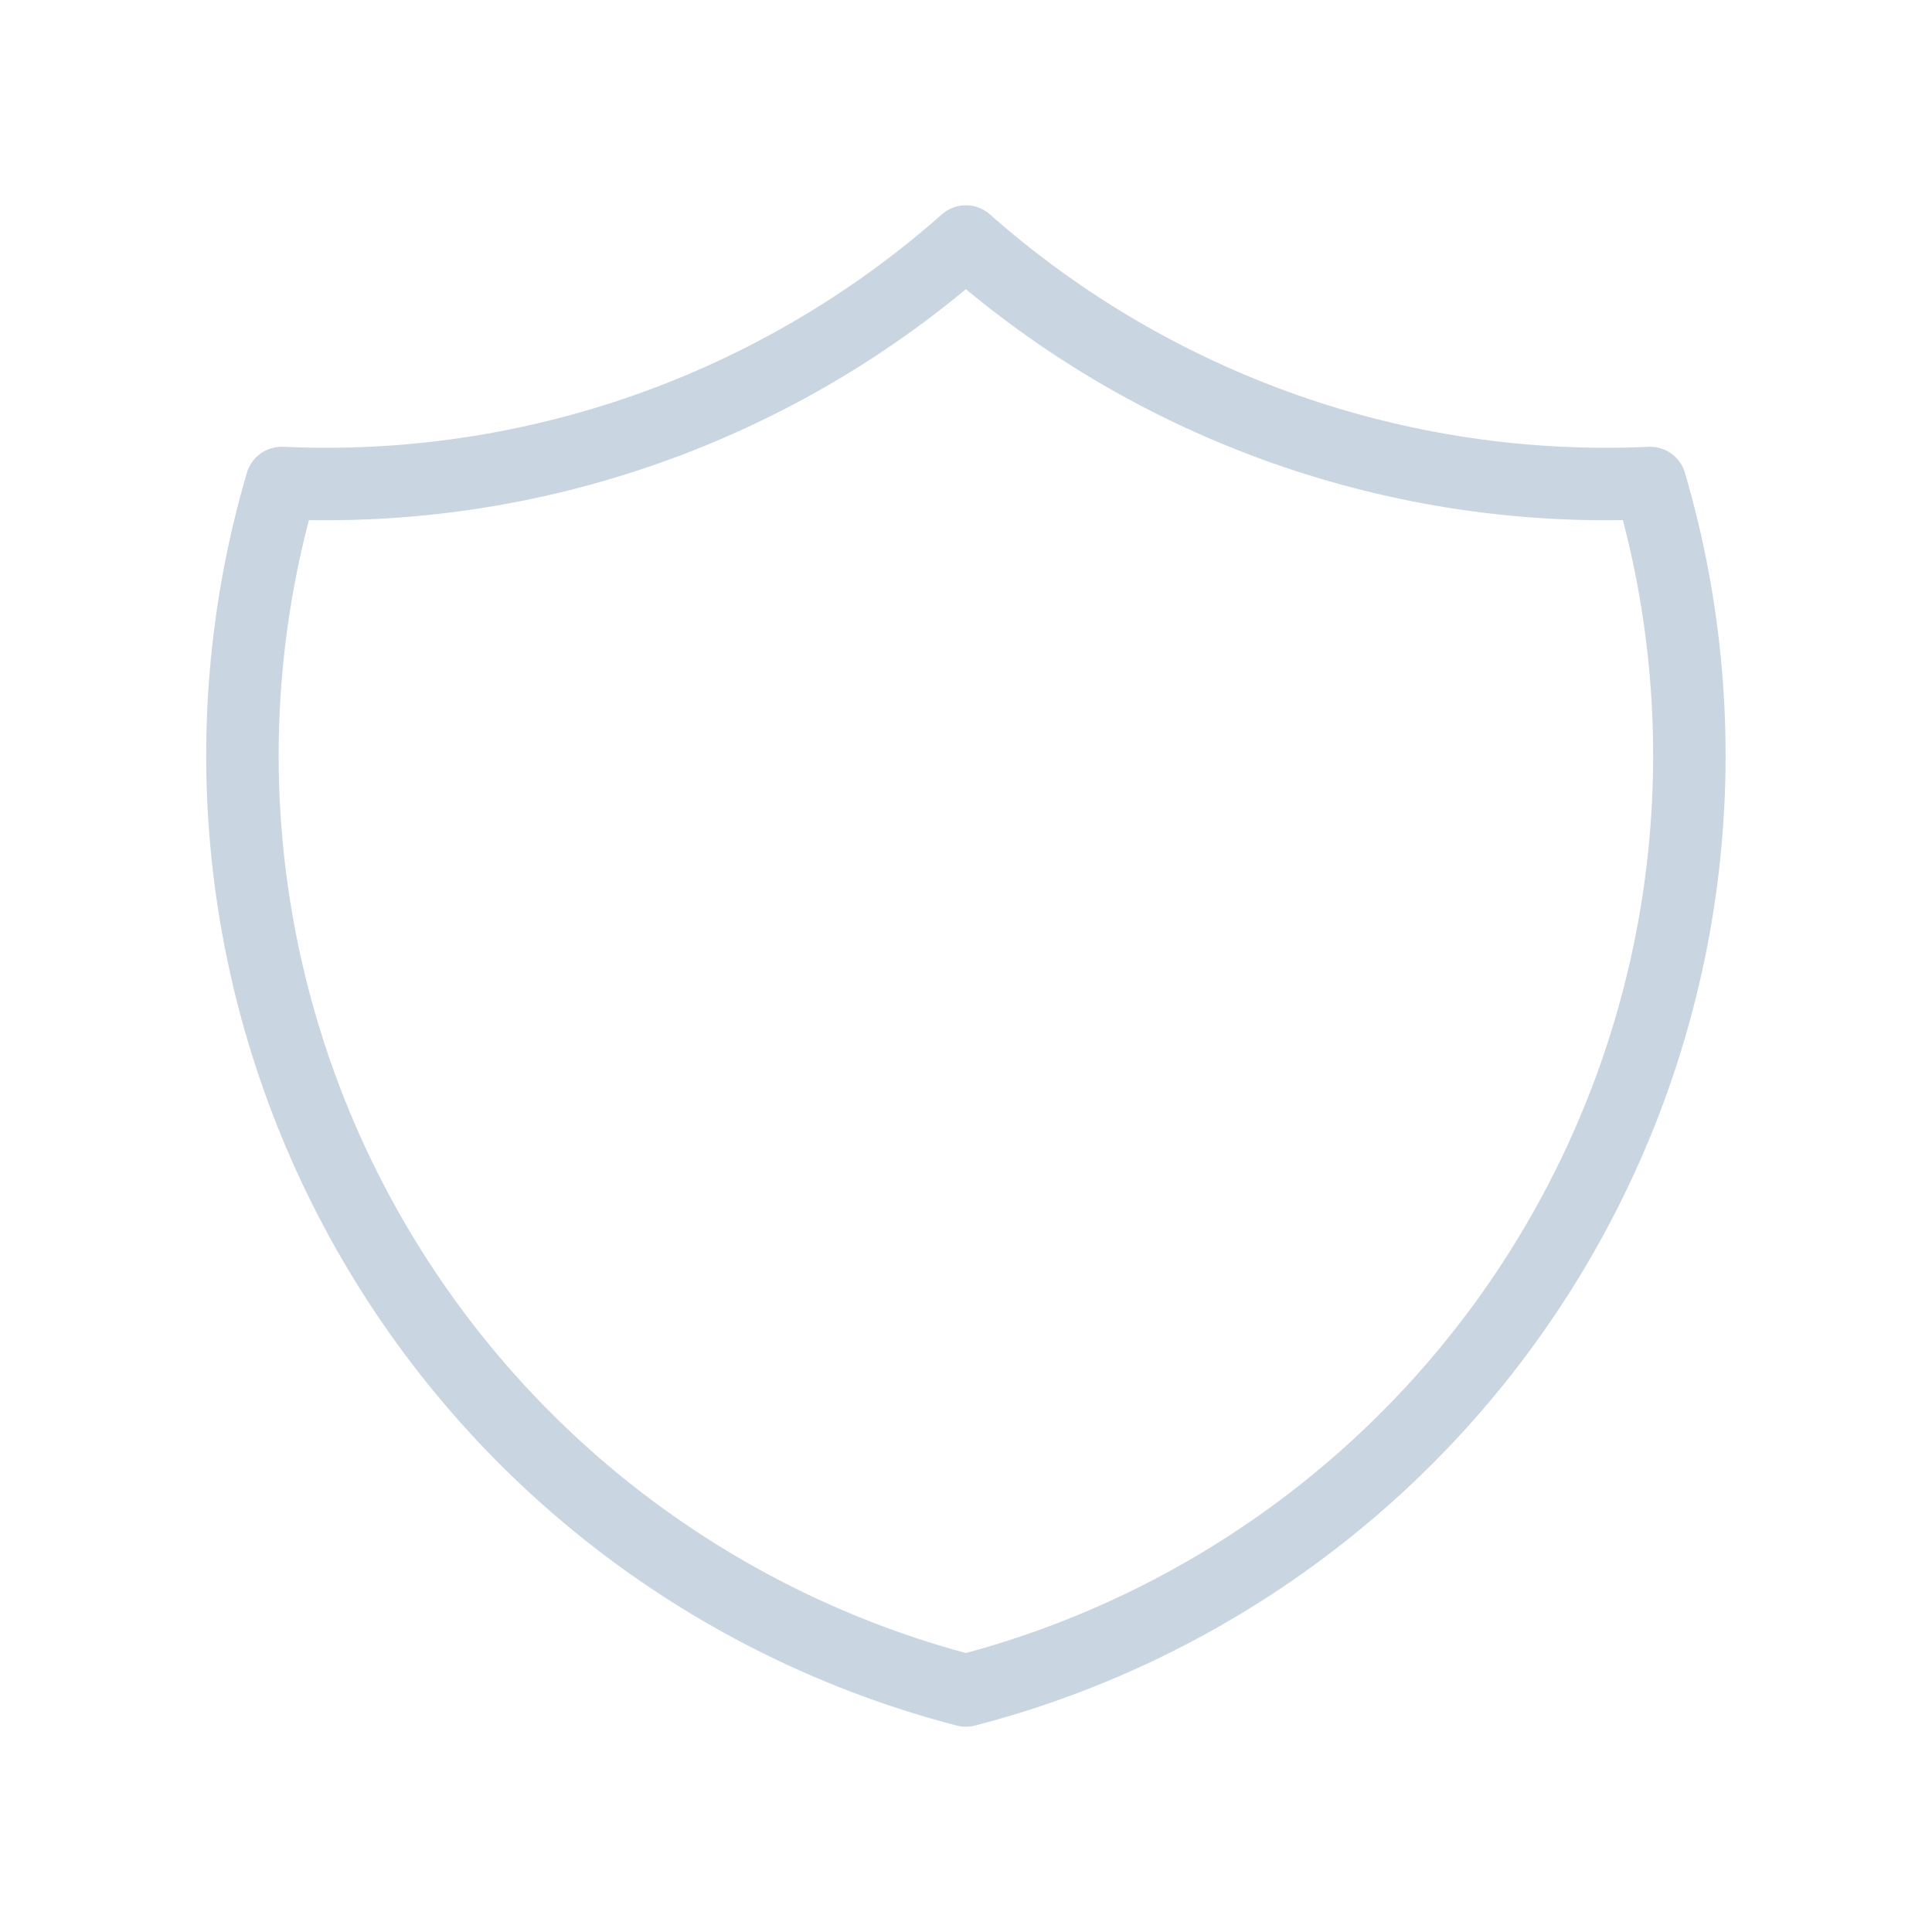 <svg width="40" height="40" viewBox="0 0 40 40" fill="none" xmlns="http://www.w3.org/2000/svg">
<path d="M19.998 5C23.891 8.444 28.972 10.238 34.165 10C34.921 12.572 35.152 15.269 34.845 17.932C34.538 20.595 33.699 23.169 32.377 25.501C31.056 27.833 29.279 29.876 27.152 31.508C25.026 33.139 22.593 34.327 19.998 35C17.403 34.327 14.971 33.139 12.844 31.508C10.717 29.876 8.941 27.833 7.619 25.501C6.298 23.169 5.458 20.595 5.151 17.932C4.844 15.269 5.075 12.572 5.831 10C11.024 10.238 16.105 8.444 19.998 5Z" stroke="#CAD5E2" stroke-width="1.5" stroke-linecap="round" stroke-linejoin="round"/>
</svg>
